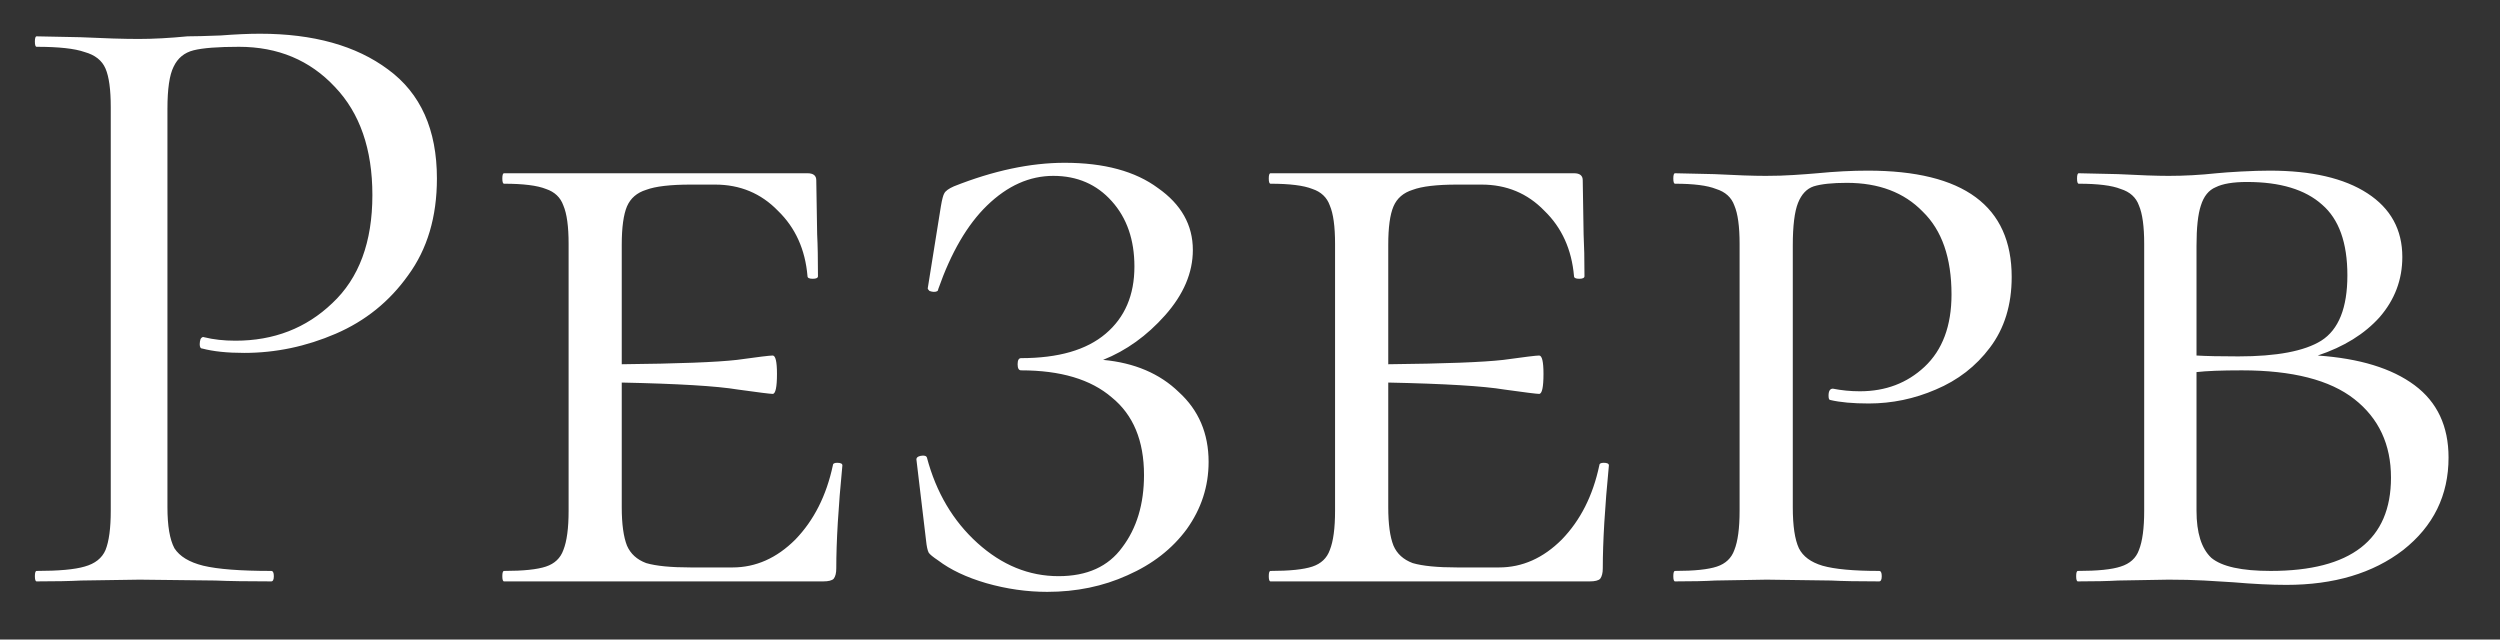 <?xml version="1.0" encoding="UTF-8"?> <svg xmlns="http://www.w3.org/2000/svg" width="43" height="11" viewBox="0 0 43 11" fill="none"><rect x="0" y="0" width="43" height="11" fill="#333333" stroke="none"/> <path d="M2.88 8.725C2.88 9.045 2.92 9.28 3 9.43C3.09 9.57 3.255 9.67 3.495 9.73C3.745 9.79 4.135 9.82 4.665 9.82C4.695 9.82 4.71 9.85 4.71 9.91C4.71 9.97 4.695 10 4.665 10C4.255 10 3.935 9.995 3.705 9.985L2.4 9.97L1.395 9.985C1.205 9.995 0.95 10 0.63 10C0.61 10 0.6 9.97 0.6 9.91C0.6 9.85 0.61 9.82 0.63 9.82C1.01 9.82 1.285 9.795 1.455 9.745C1.635 9.695 1.755 9.6 1.815 9.46C1.875 9.31 1.905 9.085 1.905 8.785V1.84C1.905 1.54 1.875 1.32 1.815 1.18C1.755 1.04 1.635 0.945 1.455 0.895C1.285 0.835 1.01 0.805 0.63 0.805C0.61 0.805 0.6 0.775 0.6 0.715C0.6 0.655 0.61 0.625 0.63 0.625L1.38 0.64C1.8 0.66 2.135 0.67 2.385 0.67C2.635 0.67 2.915 0.655 3.225 0.625C3.345 0.625 3.535 0.62 3.795 0.61C4.055 0.59 4.28 0.58 4.47 0.58C5.39 0.58 6.125 0.785 6.675 1.195C7.235 1.605 7.515 2.23 7.515 3.07C7.515 3.73 7.35 4.285 7.02 4.735C6.7 5.185 6.285 5.52 5.775 5.74C5.265 5.96 4.74 6.07 4.2 6.07C3.91 6.07 3.67 6.045 3.48 5.995C3.45 5.995 3.435 5.97 3.435 5.92C3.435 5.89 3.44 5.86 3.45 5.83C3.47 5.8 3.49 5.79 3.51 5.8C3.67 5.84 3.85 5.86 4.05 5.86C4.71 5.86 5.265 5.645 5.715 5.215C6.175 4.785 6.405 4.165 6.405 3.355C6.405 2.565 6.19 1.945 5.76 1.495C5.33 1.035 4.78 0.805 4.11 0.805C3.75 0.805 3.49 0.825 3.33 0.865C3.17 0.905 3.055 1 2.985 1.15C2.915 1.29 2.88 1.53 2.88 1.87V8.725ZM14.325 8.005C14.325 7.975 14.35 7.96 14.399 7.96C14.46 7.96 14.489 7.975 14.489 8.005C14.419 8.725 14.384 9.315 14.384 9.775C14.384 9.855 14.37 9.915 14.339 9.955C14.309 9.985 14.249 10 14.159 10H8.67C8.65 10 8.64 9.97 8.64 9.91C8.64 9.85 8.65 9.82 8.67 9.82C9 9.82 9.24 9.795 9.39 9.745C9.54 9.695 9.64 9.6 9.69 9.46C9.75 9.31 9.78 9.085 9.78 8.785V4.195C9.78 3.895 9.75 3.675 9.69 3.535C9.64 3.395 9.54 3.3 9.39 3.25C9.24 3.19 9 3.16 8.67 3.16C8.65 3.16 8.64 3.13 8.64 3.07C8.64 3.01 8.65 2.98 8.67 2.98H13.889C13.989 2.98 14.04 3.02 14.04 3.1L14.055 4.03C14.065 4.22 14.069 4.46 14.069 4.75C14.069 4.78 14.04 4.795 13.979 4.795C13.919 4.795 13.889 4.78 13.889 4.75C13.85 4.29 13.68 3.915 13.38 3.625C13.089 3.325 12.729 3.175 12.3 3.175H11.88C11.53 3.175 11.274 3.205 11.114 3.265C10.954 3.315 10.845 3.41 10.784 3.55C10.725 3.69 10.694 3.91 10.694 4.21V6.265C11.665 6.255 12.325 6.23 12.675 6.19C13.034 6.14 13.239 6.115 13.29 6.115C13.339 6.115 13.364 6.22 13.364 6.43C13.364 6.66 13.339 6.775 13.29 6.775C13.249 6.775 13.05 6.75 12.69 6.7C12.329 6.64 11.665 6.6 10.694 6.58V8.725C10.694 9.015 10.725 9.235 10.784 9.385C10.845 9.525 10.954 9.625 11.114 9.685C11.284 9.735 11.54 9.76 11.88 9.76H12.6C12.999 9.76 13.36 9.6 13.68 9.28C13.999 8.95 14.214 8.525 14.325 8.005ZM18.973 6.19C19.512 6.24 19.948 6.425 20.277 6.745C20.617 7.055 20.788 7.455 20.788 7.945C20.788 8.365 20.663 8.75 20.413 9.1C20.163 9.44 19.823 9.705 19.392 9.895C18.973 10.085 18.512 10.18 18.012 10.18C17.663 10.18 17.312 10.13 16.962 10.03C16.622 9.93 16.348 9.8 16.137 9.64C16.047 9.58 15.992 9.535 15.973 9.505C15.953 9.465 15.938 9.395 15.928 9.295L15.762 7.9C15.762 7.87 15.787 7.85 15.838 7.84C15.898 7.83 15.932 7.84 15.943 7.87C16.102 8.47 16.392 8.96 16.812 9.34C17.233 9.72 17.698 9.91 18.207 9.91C18.698 9.91 19.062 9.745 19.302 9.415C19.552 9.085 19.677 8.67 19.677 8.17C19.677 7.58 19.492 7.135 19.122 6.835C18.762 6.525 18.242 6.37 17.562 6.37C17.523 6.37 17.503 6.335 17.503 6.265C17.503 6.195 17.523 6.16 17.562 6.16C18.203 6.16 18.688 6.02 19.017 5.74C19.348 5.46 19.512 5.075 19.512 4.585C19.512 4.125 19.383 3.75 19.122 3.46C18.863 3.17 18.527 3.025 18.117 3.025C17.707 3.025 17.328 3.195 16.977 3.535C16.637 3.865 16.358 4.345 16.137 4.975C16.137 5.005 16.113 5.02 16.062 5.02C16.043 5.02 16.017 5.015 15.988 5.005C15.967 4.985 15.957 4.97 15.957 4.96L16.183 3.55C16.203 3.43 16.223 3.355 16.242 3.325C16.262 3.285 16.317 3.245 16.407 3.205C17.087 2.935 17.723 2.8 18.312 2.8C18.992 2.8 19.527 2.945 19.918 3.235C20.317 3.515 20.517 3.87 20.517 4.3C20.517 4.69 20.358 5.065 20.038 5.425C19.727 5.775 19.372 6.03 18.973 6.19ZM27.508 8.005C27.508 7.975 27.533 7.96 27.583 7.96C27.643 7.96 27.673 7.975 27.673 8.005C27.603 8.725 27.568 9.315 27.568 9.775C27.568 9.855 27.553 9.915 27.523 9.955C27.493 9.985 27.433 10 27.343 10H21.853C21.833 10 21.823 9.97 21.823 9.91C21.823 9.85 21.833 9.82 21.853 9.82C22.183 9.82 22.423 9.795 22.573 9.745C22.723 9.695 22.823 9.6 22.873 9.46C22.933 9.31 22.963 9.085 22.963 8.785V4.195C22.963 3.895 22.933 3.675 22.873 3.535C22.823 3.395 22.723 3.3 22.573 3.25C22.423 3.19 22.183 3.16 21.853 3.16C21.833 3.16 21.823 3.13 21.823 3.07C21.823 3.01 21.833 2.98 21.853 2.98H27.073C27.173 2.98 27.223 3.02 27.223 3.1L27.238 4.03C27.248 4.22 27.253 4.46 27.253 4.75C27.253 4.78 27.223 4.795 27.163 4.795C27.103 4.795 27.073 4.78 27.073 4.75C27.033 4.29 26.863 3.915 26.563 3.625C26.273 3.325 25.913 3.175 25.483 3.175H25.063C24.713 3.175 24.458 3.205 24.298 3.265C24.138 3.315 24.028 3.41 23.968 3.55C23.908 3.69 23.878 3.91 23.878 4.21V6.265C24.848 6.255 25.508 6.23 25.858 6.19C26.218 6.14 26.423 6.115 26.473 6.115C26.523 6.115 26.548 6.22 26.548 6.43C26.548 6.66 26.523 6.775 26.473 6.775C26.433 6.775 26.233 6.75 25.873 6.7C25.513 6.64 24.848 6.6 23.878 6.58V8.725C23.878 9.015 23.908 9.235 23.968 9.385C24.028 9.525 24.138 9.625 24.298 9.685C24.468 9.735 24.723 9.76 25.063 9.76H25.783C26.183 9.76 26.543 9.6 26.863 9.28C27.183 8.95 27.398 8.525 27.508 8.005ZM30.836 8.725C30.836 9.045 30.871 9.28 30.941 9.43C31.011 9.57 31.146 9.67 31.346 9.73C31.556 9.79 31.881 9.82 32.321 9.82C32.351 9.82 32.366 9.85 32.366 9.91C32.366 9.97 32.351 10 32.321 10C31.961 10 31.686 9.995 31.496 9.985L30.386 9.97L29.501 9.985C29.331 9.995 29.101 10 28.811 10C28.791 10 28.781 9.97 28.781 9.91C28.781 9.85 28.791 9.82 28.811 9.82C29.141 9.82 29.381 9.795 29.531 9.745C29.681 9.695 29.781 9.6 29.831 9.46C29.891 9.31 29.921 9.085 29.921 8.785V4.195C29.921 3.895 29.891 3.675 29.831 3.535C29.781 3.395 29.676 3.3 29.516 3.25C29.366 3.19 29.131 3.16 28.811 3.16C28.791 3.16 28.781 3.13 28.781 3.07C28.781 3.01 28.791 2.98 28.811 2.98L29.486 2.995C29.866 3.015 30.161 3.025 30.371 3.025C30.541 3.025 30.701 3.02 30.851 3.01C31.011 3 31.146 2.99 31.256 2.98C31.566 2.95 31.856 2.935 32.126 2.935C33.776 2.935 34.601 3.545 34.601 4.765C34.601 5.245 34.476 5.65 34.226 5.98C33.986 6.3 33.676 6.54 33.296 6.7C32.926 6.86 32.541 6.94 32.141 6.94C31.871 6.94 31.651 6.92 31.481 6.88C31.461 6.88 31.451 6.855 31.451 6.805C31.451 6.725 31.476 6.685 31.526 6.685C31.676 6.715 31.831 6.73 31.991 6.73C32.431 6.73 32.801 6.59 33.101 6.31C33.411 6.02 33.566 5.605 33.566 5.065C33.566 4.435 33.401 3.96 33.071 3.64C32.751 3.31 32.316 3.145 31.766 3.145C31.516 3.145 31.326 3.165 31.196 3.205C31.076 3.245 30.986 3.34 30.926 3.49C30.866 3.64 30.836 3.885 30.836 4.225V8.725ZM39.865 6.115C40.585 6.165 41.14 6.335 41.53 6.625C41.92 6.915 42.115 7.33 42.115 7.87C42.115 8.52 41.855 9.05 41.335 9.46C40.815 9.86 40.145 10.06 39.325 10.06C39.065 10.06 38.76 10.045 38.41 10.015C38.27 10.005 38.105 9.995 37.915 9.985C37.725 9.975 37.52 9.97 37.3 9.97L36.43 9.985C36.26 9.995 36.03 10 35.74 10C35.72 10 35.71 9.97 35.71 9.91C35.71 9.85 35.72 9.82 35.74 9.82C36.08 9.82 36.325 9.795 36.475 9.745C36.635 9.695 36.74 9.6 36.79 9.46C36.85 9.31 36.88 9.085 36.88 8.785V4.195C36.88 3.895 36.85 3.675 36.79 3.535C36.74 3.395 36.635 3.3 36.475 3.25C36.325 3.19 36.085 3.16 35.755 3.16C35.735 3.16 35.725 3.13 35.725 3.07C35.725 3.01 35.735 2.98 35.755 2.98L36.43 2.995C36.81 3.015 37.1 3.025 37.3 3.025C37.57 3.025 37.845 3.01 38.125 2.98C38.225 2.97 38.365 2.96 38.545 2.95C38.735 2.94 38.9 2.935 39.04 2.935C39.76 2.935 40.32 3.065 40.72 3.325C41.12 3.585 41.32 3.95 41.32 4.42C41.32 4.81 41.19 5.155 40.93 5.455C40.67 5.745 40.315 5.965 39.865 6.115ZM38.65 3.13C38.41 3.13 38.23 3.16 38.11 3.22C37.99 3.27 37.905 3.375 37.855 3.535C37.805 3.685 37.78 3.915 37.78 4.225V6.115C37.95 6.125 38.19 6.13 38.5 6.13C39.16 6.13 39.635 6.04 39.925 5.86C40.225 5.67 40.375 5.295 40.375 4.735C40.375 4.175 40.23 3.77 39.94 3.52C39.65 3.26 39.22 3.13 38.65 3.13ZM39.055 9.82C40.435 9.82 41.125 9.285 41.125 8.215C41.125 7.645 40.915 7.195 40.495 6.865C40.075 6.535 39.43 6.37 38.56 6.37C38.21 6.37 37.95 6.38 37.78 6.4V8.785C37.78 9.165 37.865 9.435 38.035 9.595C38.215 9.745 38.555 9.82 39.055 9.82Z" fill="white"></path> </svg> 